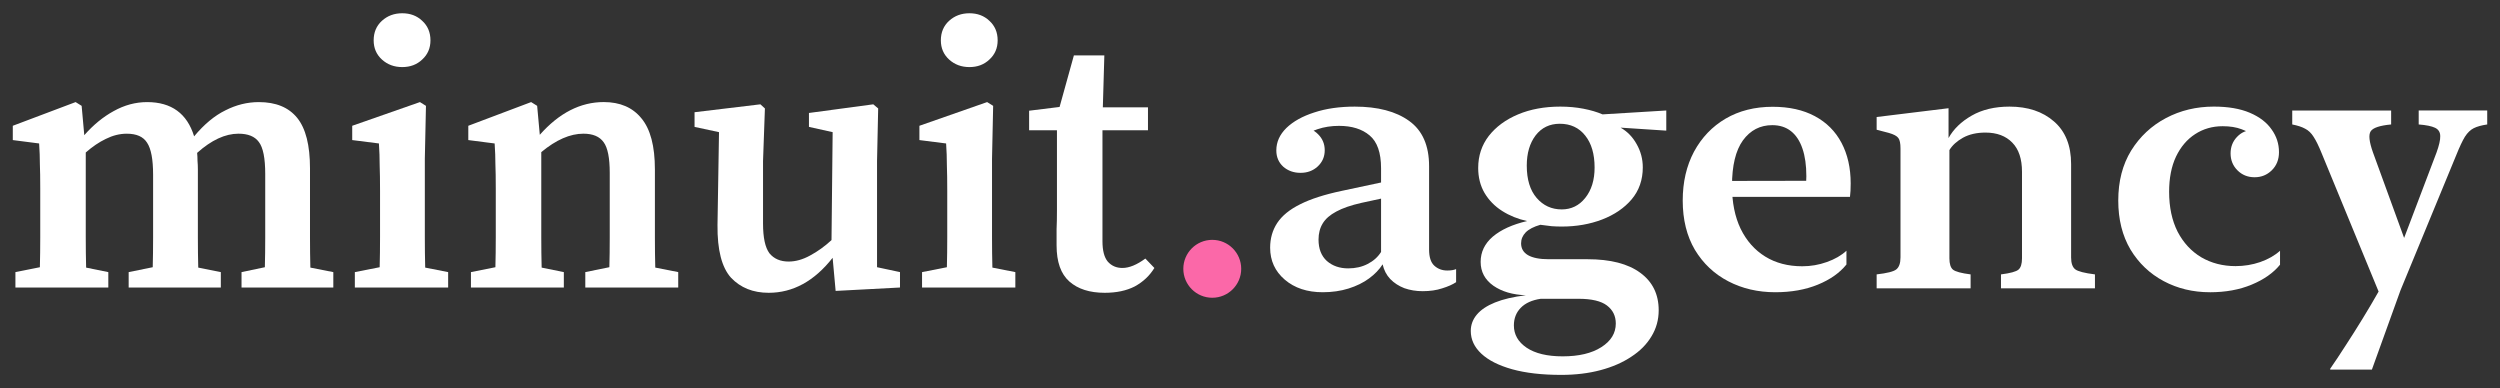 <svg fill="none" height="25" viewBox="0 0 161 25" width="161" xmlns="http://www.w3.org/2000/svg"><rect x="0" y="0" width="161" height="25" fill="#333333" stroke="none"/><g fill="#fff"><path d="m.993 18.517v-.993l1.575-.315c.016-.598.024-1.244.024-1.938 0-.711 0-1.324 0-1.841v-1.284c0-.662-.008-1.187-.024-1.575 0-.404-.016-.848-.048-1.332l-1.696-.218v-.921l4.046-1.526.388.242.17 1.89c.581-.662 1.211-1.179 1.89-1.55.694-.388 1.413-.581 2.156-.581 1.567 0 2.576.735 3.028 2.205.646-.775 1.316-1.332 2.011-1.672.695-.355 1.413-.533 2.156-.533 1.098 0 1.922.339 2.471 1.017.549.678.824 1.76.824 3.246v2.592 1.865c0 .678.008 1.324.024 1.938l1.478.291v.993h-5.911v-.993l1.502-.315c.016-.598.024-1.236.024-1.914 0-.695 0-1.316 0-1.865v-2.229c0-1.018-.137-1.704-.412-2.059-.258-.355-.695-.533-1.308-.533-.856 0-1.744.412-2.665 1.236.016.161.024.331.024.509.016.178.024.363.024.557v2.519 1.865c0 .678.008 1.324.024 1.938l1.454.291v.993h-5.935v-.993l1.55-.315c.016-.598.024-1.236.024-1.914 0-.695 0-1.316 0-1.865v-2.18c0-.985-.129-1.672-.388-2.059-.242-.388-.678-.581-1.308-.581-.452 0-.904.113-1.357.339-.436.21-.864.501-1.284.872v3.61 1.841c0 .695.008 1.349.024 1.962l1.429.291v.993z"/><path d="m22.852 18.517v-.993l1.599-.315c.016-.598.024-1.244.024-1.938 0-.711 0-1.324 0-1.841v-1.139c0-.662-.008-1.211-.024-1.647 0-.452-.016-.921-.048-1.405l-1.72-.218v-.921l4.361-1.526.388.242-.073 3.416v3.198 1.841c0 .695.008 1.349.024 1.962l1.478.291v.993zm3.053-14.197c-.517 0-.953-.162-1.308-.485-.355-.323-.533-.735-.533-1.236 0-.517.178-.937.533-1.26.355-.323.791-.485 1.308-.485s.945.162 1.284.485c.355.323.533.743.533 1.26 0 .501-.178.913-.533 1.236-.339.323-.767.485-1.284.485z"/><path d="m30.329 18.517v-.993l1.575-.315c.016-.598.024-1.244.024-1.938 0-.711 0-1.324 0-1.841v-1.284c0-.662-.008-1.187-.024-1.575 0-.404-.016-.848-.049-1.332l-1.696-.218v-.921l4.046-1.526.388.242.17 1.865c1.244-1.405 2.616-2.108 4.118-2.108 1.05 0 1.857.347 2.423 1.042.581.694.872 1.793.872 3.295v2.519 1.865c0 .695.008 1.341.024 1.938l1.478.291v.993h-5.984v-.993l1.55-.315c.016-.598.024-1.236.024-1.914 0-.695 0-1.316 0-1.865v-2.301c0-.953-.129-1.607-.388-1.962-.258-.371-.695-.557-1.308-.557-.856 0-1.76.396-2.713 1.187v3.634 1.841c0 .695.008 1.349.024 1.962l1.429.291v.993z"/><path d="m53.815 18.735-.194-2.132c-1.179 1.502-2.552 2.253-4.119 2.253-1.001 0-1.809-.323-2.423-.969-.598-.662-.888-1.793-.872-3.392l.097-5.984-1.575-.339v-.945l4.24-.509.291.266-.121 3.392v4.021c0 .904.137 1.542.412 1.914.291.355.703.533 1.236.533.452 0 .912-.129 1.381-.388.484-.259.945-.59 1.381-.993l.073-6.953-1.526-.339v-.896l4.143-.557.315.266-.073 3.392v6.832l1.478.315v.993z"/><path d="m59.38 18.517v-.993l1.599-.315c.016-.598.024-1.244.024-1.938 0-.711 0-1.324 0-1.841v-1.139c0-.662-.008-1.211-.024-1.647 0-.452-.016-.921-.049-1.405l-1.72-.218v-.921l4.361-1.526.388.242-.073 3.416v3.198 1.841c0 .695.008 1.349.024 1.962l1.478.291v.993zm3.052-14.197c-.517 0-.953-.162-1.308-.485-.355-.323-.533-.735-.533-1.236 0-.517.178-.937.533-1.26.355-.323.791-.485 1.308-.485.517 0 .945.162 1.284.485.355.323.533.743.533 1.26 0 .501-.178.913-.533 1.236-.339.323-.767.485-1.284.485z"/><path d="m71.145 18.856c-.969 0-1.728-.242-2.277-.727-.549-.485-.824-1.26-.824-2.326 0-.371 0-.719 0-1.042.016-.339.024-.743.024-1.211v-5.16h-1.793v-1.26l1.962-.242.921-3.319h1.962l-.097 3.343h2.907v1.478h-2.931v7.147c0 .598.113 1.034.339 1.308.242.275.557.412.945.412.436 0 .929-.202 1.478-.606l.581.606c-.307.501-.727.896-1.26 1.187-.533.275-1.179.412-1.938.412z"/></g><circle cx="78.07" cy="17.311" fill="#fb68a8" r="1.864"/><g fill="#fff"><path d="m85.187 18.82c-1.001 0-1.816-.269-2.446-.808s-.944-1.225-.944-2.059c0-.599.152-1.13.455-1.592.311-.47.804-.872 1.479-1.206.675-.341 1.57-.629 2.684-.864l3.628-.773v1.035l-2.366.512c-.675.152-1.213.338-1.615.557-.402.212-.694.466-.876.762-.182.296-.273.645-.273 1.046 0 .591.178 1.05.535 1.376.364.318.823.478 1.376.478.47 0 .887-.095 1.251-.284.372-.19.66-.447.865-.773v-5.391c0-1.001-.246-1.706-.739-2.116-.485-.409-1.141-.614-1.968-.614-.5 0-.963.072-1.388.216-.425.136-.781.337-1.069.603-.288.258-.481.573-.58.944h-.626c0-.447.133-.83.398-1.149.265-.326.576-.489.933-.489.387 0 .717.14.99.421.281.281.421.622.421 1.024 0 .417-.152.766-.455 1.046-.296.273-.663.409-1.103.409s-.811-.133-1.115-.398c-.296-.273-.444-.622-.444-1.046 0-.538.216-1.02.648-1.445.44-.425 1.039-.758 1.797-1.001.758-.25 1.627-.375 2.605-.375 1.486 0 2.654.307 3.503.921.857.614 1.285 1.585 1.285 2.912v5.369c0 .493.114.842.341 1.046.227.205.504.307.83.307.235 0 .425-.03.569-.091v.842c-.228.152-.527.284-.899.398-.364.121-.781.182-1.251.182-.425 0-.819-.064-1.183-.193-.356-.137-.66-.334-.91-.592-.243-.258-.406-.573-.489-.944-.212.334-.504.637-.876.91-.371.273-.811.489-1.319.648-.508.159-1.062.239-1.661.239z"/><path d="m95.196 10.813c0-.781.227-1.467.682-2.059.463-.591 1.092-1.054 1.888-1.388.796-.334 1.702-.5 2.718-.5.523 0 1.02.045 1.49.136s.88.212 1.229.364l4.106-.25v1.297l-2.946-.193c.432.243.777.595 1.035 1.058.265.463.398.963.398 1.501 0 .804-.239 1.49-.717 2.059-.477.561-1.111.993-1.899 1.297-.789.303-1.657.455-2.605.455-.212 0-.428-.008-.648-.023-.212-.023-.455-.053-.728-.091-.425.121-.739.284-.944.489-.197.205-.296.44-.296.705 0 .334.148.588.444.762.303.174.747.262 1.331.262h2.502c1.478 0 2.612.292 3.401.876.788.576 1.183 1.38 1.183 2.411 0 .614-.156 1.175-.467 1.683-.303.508-.735.944-1.296 1.308-.554.371-1.214.66-1.98.864-.765.205-1.611.307-2.536.307-1.236 0-2.29-.121-3.162-.364-.864-.243-1.524-.576-1.979-1.001s-.682-.914-.682-1.467c0-.387.129-.736.387-1.046.258-.311.648-.573 1.171-.785s1.187-.368 1.99-.466c-.849-.03-1.547-.235-2.093-.614-.546-.387-.819-.898-.819-1.536 0-.637.262-1.179.785-1.627.531-.447 1.266-.781 2.207-1.001-.592-.129-1.126-.345-1.604-.648-.478-.303-.857-.69-1.137-1.16-.273-.47-.409-1.008-.409-1.615zm3.128-.148c0 .895.212 1.589.637 2.082.425.493.963.739 1.615.739.614 0 1.119-.246 1.513-.739.402-.5.603-1.153.603-1.956 0-.872-.201-1.558-.603-2.059-.402-.508-.948-.762-1.638-.762-.652 0-1.171.25-1.558.751-.379.5-.569 1.149-.569 1.945zm-.83 10.294c0 .584.273 1.062.819 1.433.553.371 1.327.557 2.32.557 1.046 0 1.877-.197 2.491-.591.622-.394.933-.902.933-1.524 0-.485-.19-.872-.569-1.16-.379-.288-.99-.432-1.831-.432h-2.434c-.561.083-.99.277-1.285.58-.296.303-.444.682-.444 1.137z"/><path d="m108.367 12.917c0-1.19.243-2.241.728-3.151.493-.91 1.172-1.619 2.036-2.127.872-.508 1.881-.762 3.026-.762 1.062 0 1.968.201 2.718.603.751.402 1.324.974 1.718 1.718s.591 1.615.591 2.616c0 .349-.015.637-.045.864h-8.849v-1.024l6.301-.011-.284.307c.007-.083.011-.171.011-.262.008-.091.011-.205.011-.341 0-.698-.083-1.289-.25-1.774-.167-.493-.413-.868-.739-1.126-.326-.258-.728-.387-1.206-.387-.781 0-1.41.326-1.888.978-.47.652-.705 1.627-.705 2.923 0 1.077.186 2.002.557 2.775.379.773.906 1.369 1.581 1.786.675.417 1.471.626 2.389.626.546 0 1.073-.091 1.581-.273.515-.182.936-.425 1.262-.728v.887c-.432.538-1.046.971-1.842 1.297s-1.71.489-2.741.489c-1.115 0-2.124-.235-3.026-.705s-1.619-1.145-2.15-2.025c-.523-.887-.785-1.945-.785-3.173z"/><path d="m125.486 6.969v1.922c.318-.576.815-1.058 1.49-1.445.675-.387 1.486-.58 2.434-.58 1.183 0 2.138.318 2.866.955.736.637 1.103 1.551 1.103 2.741v6.017c0 .371.088.625.262.762s.599.246 1.274.33v.899h-6.051v-.899c.599-.076.974-.178 1.126-.307.151-.129.227-.372.227-.728v-5.573c0-.827-.208-1.452-.625-1.877-.417-.432-.994-.648-1.729-.648-.561 0-1.043.11-1.445.33-.394.22-.686.485-.876.796v6.972c0 .356.076.599.228.728.159.129.538.231 1.137.307v.899h-6.051v-.899c.668-.076 1.088-.182 1.263-.319.182-.144.273-.402.273-.773v-7.018c0-.326-.046-.55-.137-.671-.091-.129-.295-.239-.614-.33l-.785-.205v-.819z"/><path d="m142.319 18.82c-1.092 0-2.085-.239-2.98-.717-.894-.478-1.607-1.156-2.138-2.036-.523-.887-.785-1.937-.785-3.151 0-1.244.277-2.317.831-3.219.561-.902 1.308-1.6 2.24-2.093.933-.493 1.96-.739 3.083-.739.925 0 1.698.133 2.32.398s1.088.622 1.399 1.069c.318.44.478.929.478 1.467 0 .478-.156.868-.467 1.172-.303.296-.671.444-1.103.444-.44 0-.807-.148-1.103-.444s-.444-.66-.444-1.092c0-.417.137-.77.41-1.058.28-.296.618-.444 1.012-.444.372 0 .694.14.967.421.28.281.421.622.421 1.024h-.74c-.098-.379-.265-.694-.5-.944-.228-.25-.516-.436-.865-.557-.341-.129-.747-.193-1.217-.193-.659 0-1.251.171-1.774.512-.516.334-.925.815-1.228 1.445-.296.629-.444 1.384-.444 2.264 0 .993.182 1.85.546 2.571.371.713.88 1.263 1.524 1.649.652.379 1.388.569 2.207.569.553 0 1.084-.087 1.592-.262.516-.182.94-.425 1.274-.728v.899c-.432.531-1.043.959-1.831 1.285-.781.326-1.676.489-2.685.489z"/><path d="m149.519 9.88c-.189-.47-.364-.827-.523-1.069-.152-.243-.334-.417-.546-.523-.205-.114-.481-.205-.83-.273v-.899h6.369v.899c-.735.068-1.175.216-1.319.444-.144.22-.095.671.148 1.354l2.241 6.153h-.478l2.331-6.142c.167-.463.247-.815.239-1.058 0-.25-.11-.428-.329-.535-.22-.106-.573-.178-1.058-.216v-.899h4.413v.899c-.364.053-.652.133-.865.239-.212.106-.401.288-.568.546-.159.258-.345.652-.558 1.183l-3.594 8.713-1.842 5.107h-2.685v-.057c.296-.425.626-.921.99-1.49.371-.569.743-1.156 1.114-1.763.372-.607.709-1.179 1.013-1.718z"/></g></svg>